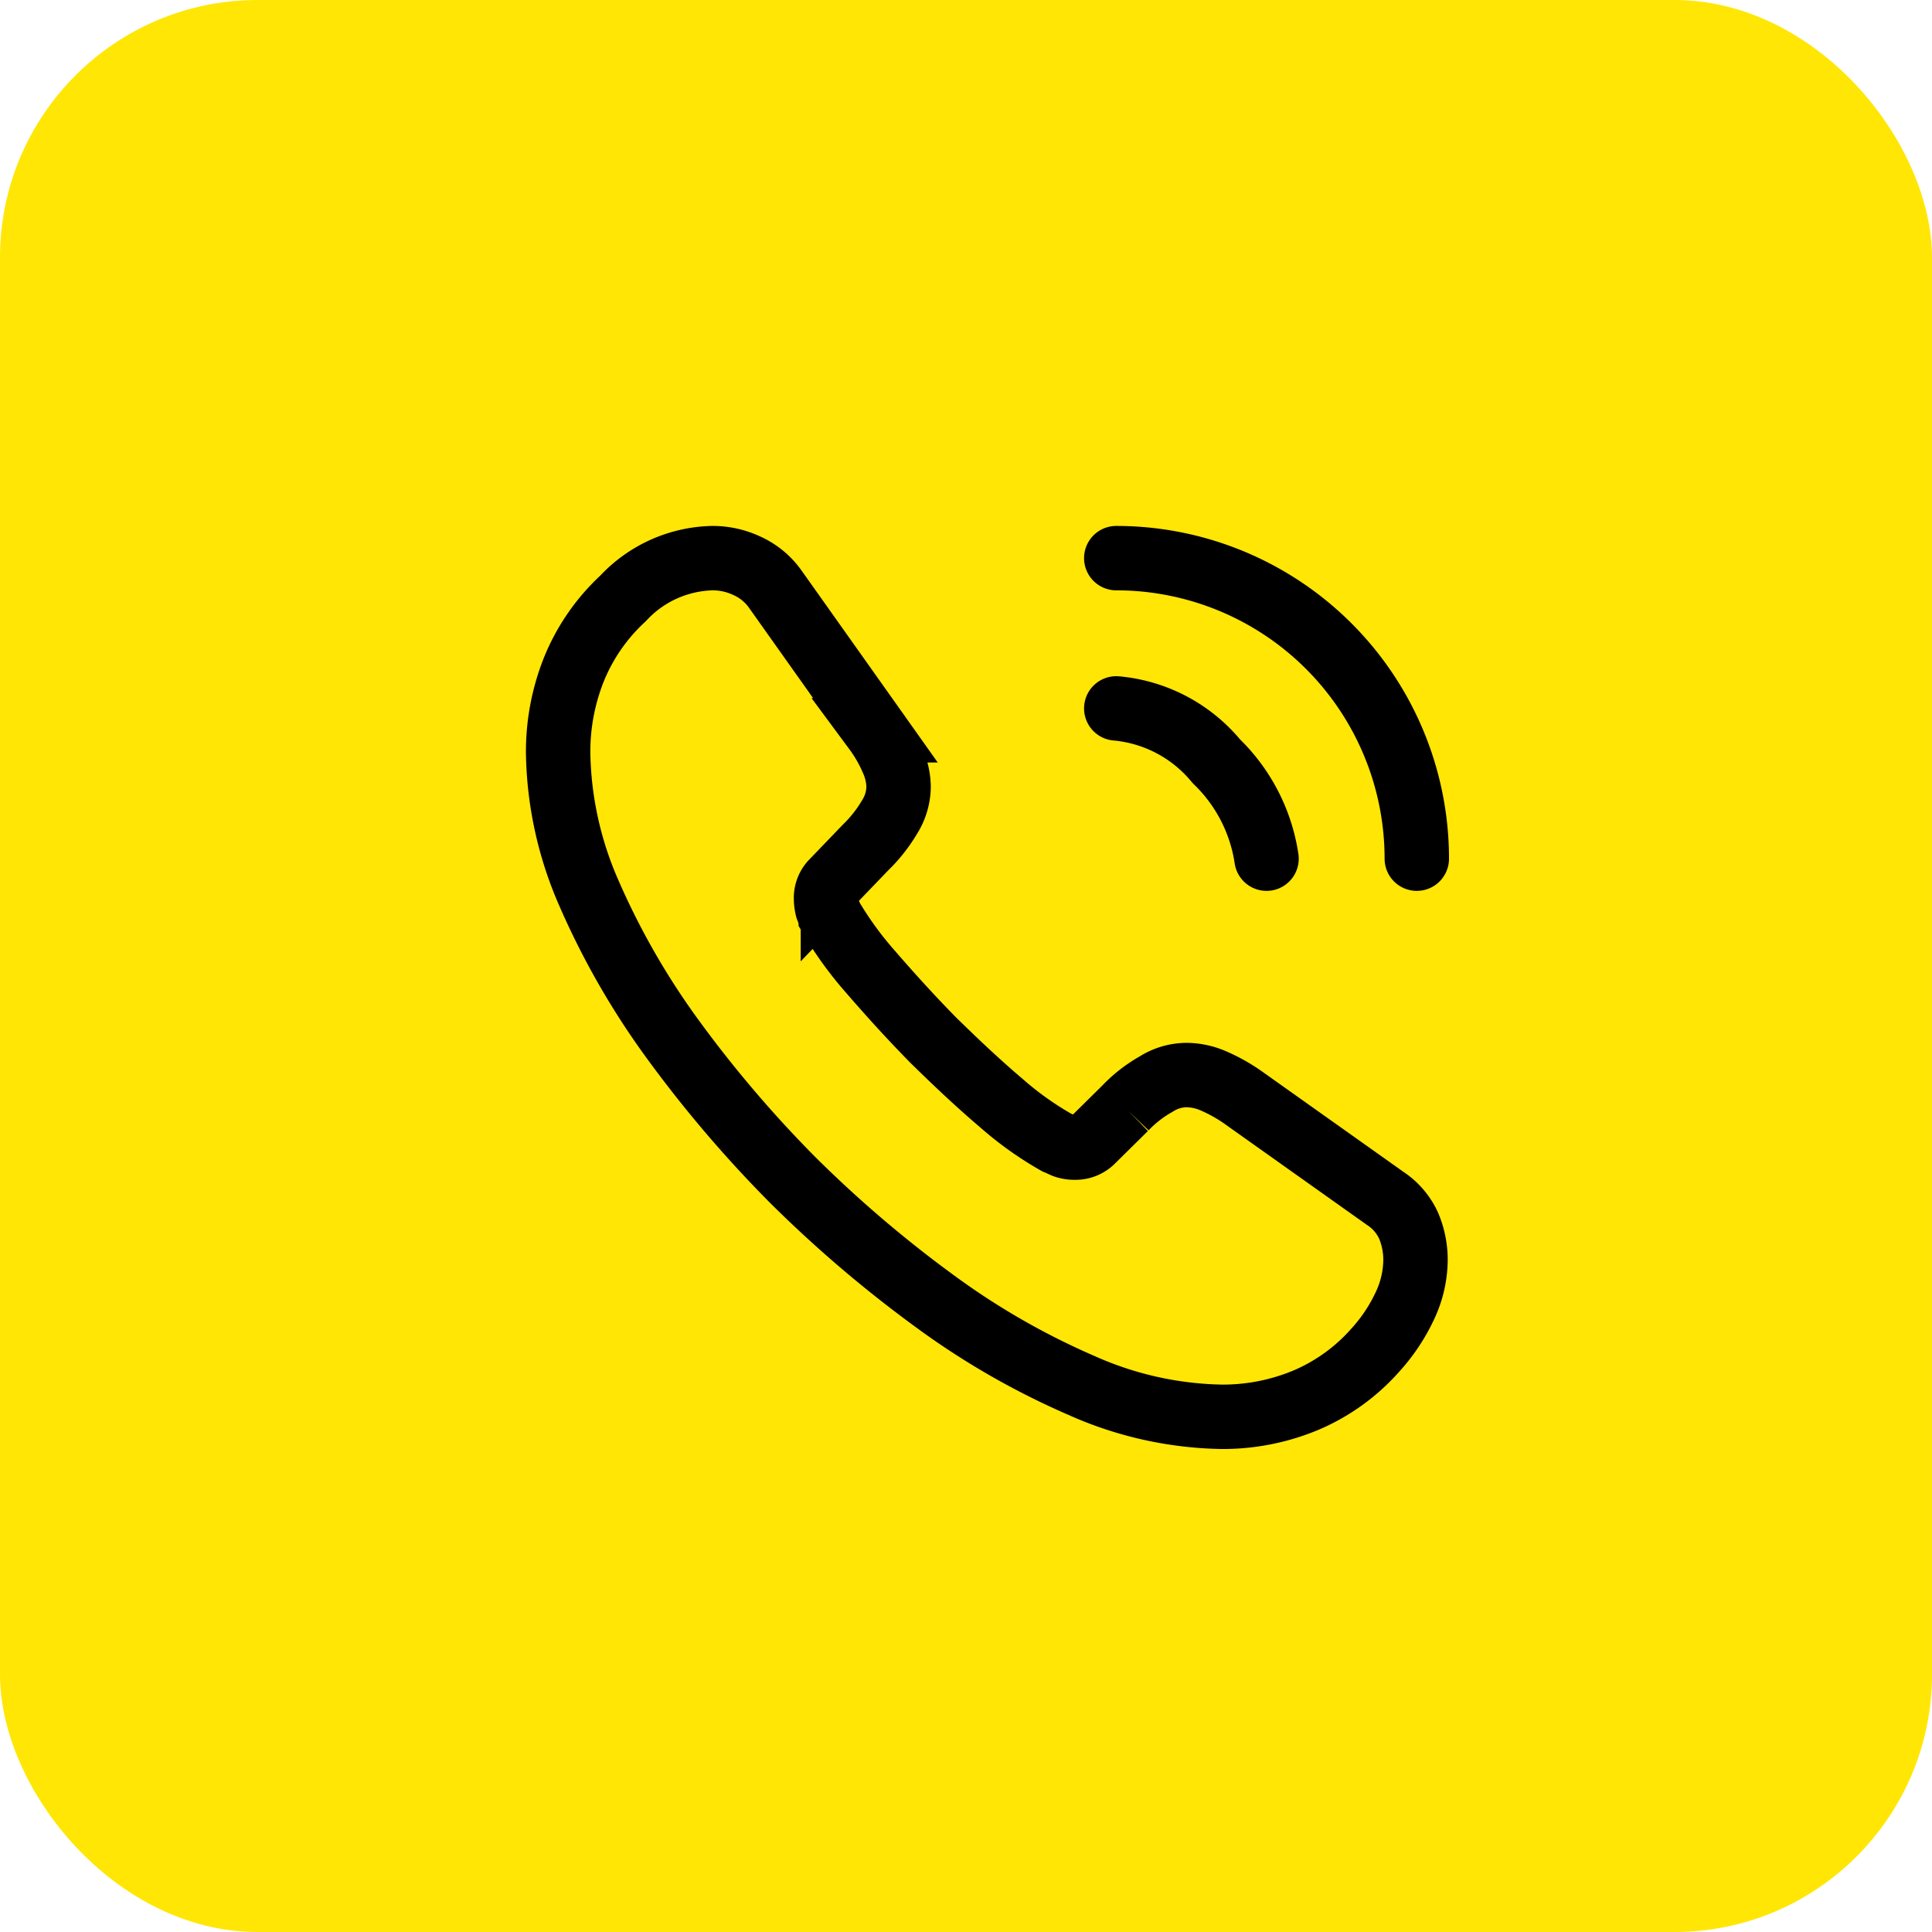 <svg xmlns="http://www.w3.org/2000/svg" width="45" height="45" viewBox="0 0 45 45">
    <g data-name="Group 8650" transform="translate(-253 -19)">
        <rect data-name="Rectangle 13" width="45" height="45" rx="6" transform="translate(253 19)" style="fill:#ffe605"/>
        <g data-name="call-calling-svgrepo-com(1)">
            <path data-name="Path 1" d="M21.97 18.33a2.545 2.545 0 0 1-.25 1.09 4.126 4.126 0 0 1-.68 1.02 4.508 4.508 0 0 1-1.64 1.18 5.022 5.022 0 0 1-1.95.38 8.334 8.334 0 0 1-3.26-.73 17.564 17.564 0 0 1-3.44-1.98 28.75 28.75 0 0 1-3.28-2.8 28.414 28.414 0 0 1-2.79-3.27 17.828 17.828 0 0 1-1.96-3.41A8.423 8.423 0 0 1 2 6.54a5.173 5.173 0 0 1 .36-1.93 4.6 4.6 0 0 1 1.15-1.67A2.93 2.93 0 0 1 5.59 2a1.879 1.879 0 0 1 .81.18 1.63 1.63 0 0 1 .67.56l2.32 3.27a3.422 3.422 0 0 1 .4.7 1.581 1.581 0 0 1 .14.61 1.357 1.357 0 0 1-.21.71 3.4 3.4 0 0 1-.56.71l-.76.79a.535.535 0 0 0-.16.4.908.908 0 0 0 .03.23c.03.08.06.14.08.2a8.3 8.3 0 0 0 .93 1.28c.45.52.93 1.05 1.45 1.58.54.53 1.06 1.02 1.59 1.47a7.675 7.675 0 0 0 1.29.92c.05.02.11.05.18.08a.69.69 0 0 0 .25.04.55.55 0 0 0 .41-.17l.76-.75a3.068 3.068 0 0 1 .72-.56 1.332 1.332 0 0 1 .71-.21 1.6 1.6 0 0 1 .61.13 3.868 3.868 0 0 1 .7.39l3.31 2.35a1.517 1.517 0 0 1 .55.64 2.052 2.052 0 0 1 .16.78z" style="stroke-miterlimit:10;fill:none;stroke:#000;stroke-width:1.5px" transform="translate(264 30)"/>
            <path data-name="Path 2" d="M18.5 9a3.965 3.965 0 0 0-1.17-2.27A3.416 3.416 0 0 0 15 5.5" style="stroke-linecap:round;stroke-linejoin:round;fill:none;stroke:#000;stroke-width:1.5px" transform="translate(264 30)"/>
            <path data-name="Path 3" d="M22 9a7 7 0 0 0-7-7" style="stroke-linecap:round;stroke-linejoin:round;fill:none;stroke:#000;stroke-width:1.5px" transform="translate(264 30)"/>
        </g>
    </g>
</svg>
